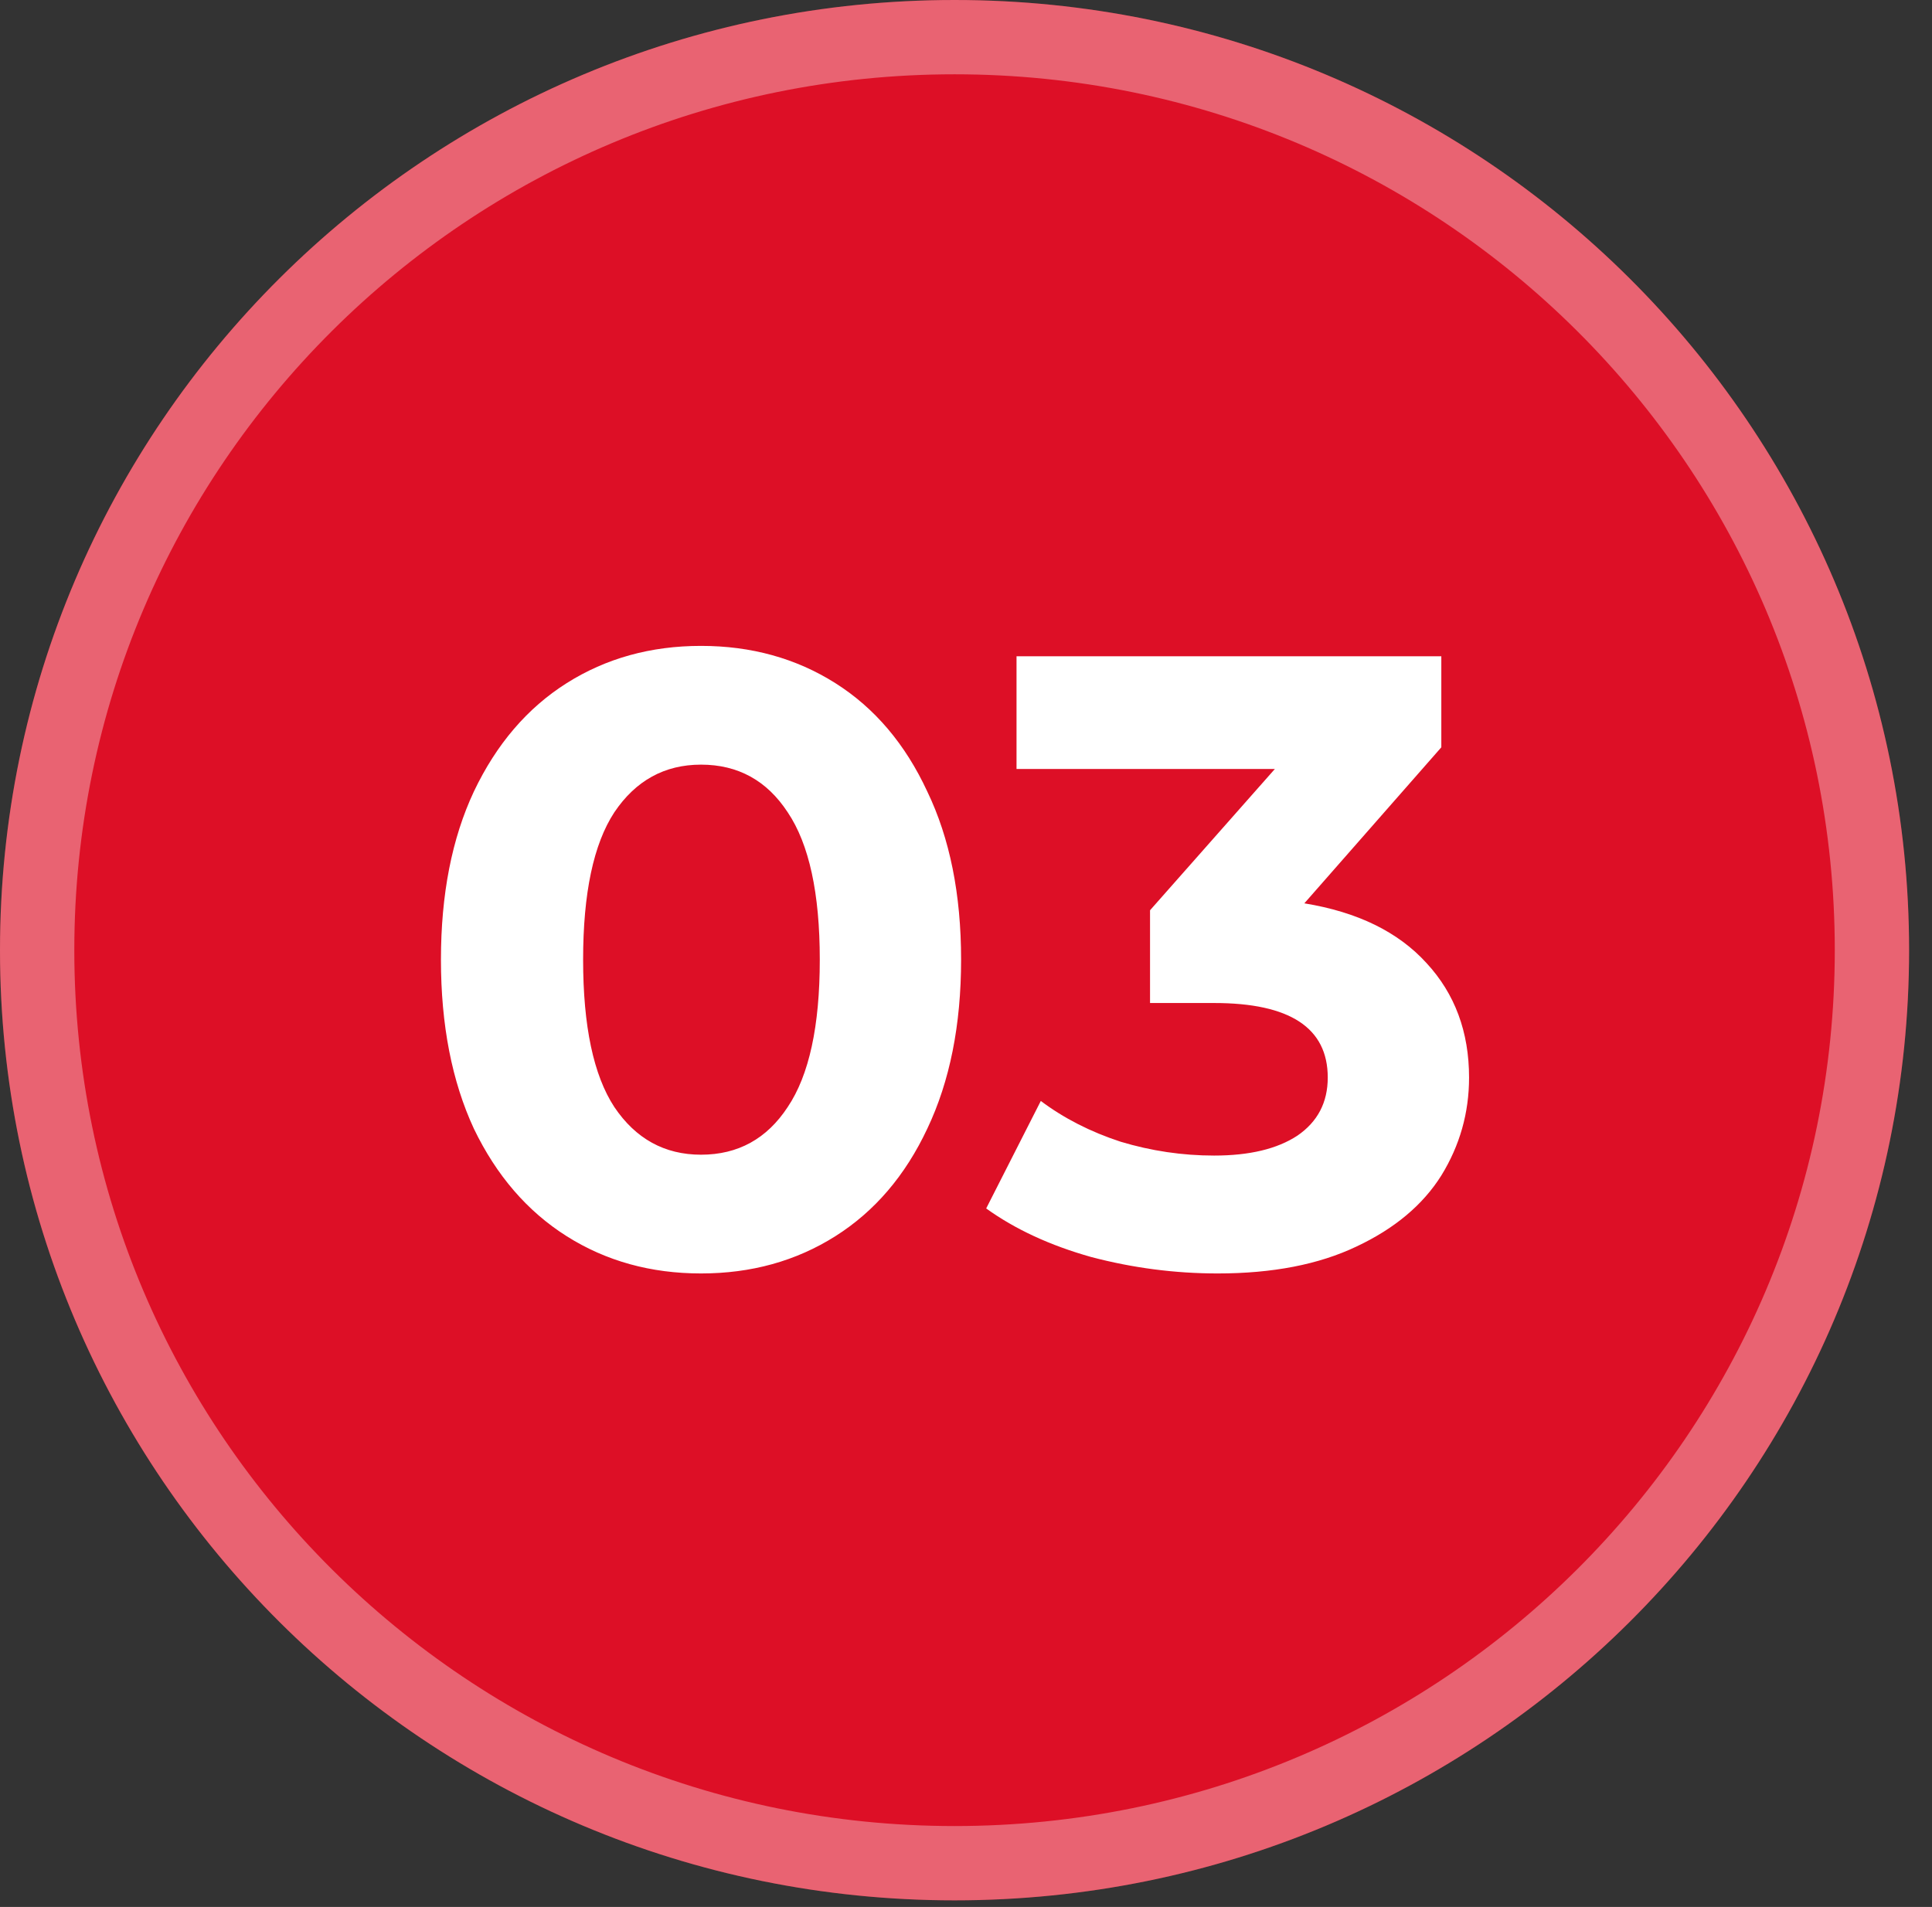<?xml version="1.0" encoding="UTF-8"?> <svg xmlns="http://www.w3.org/2000/svg" width="78" height="77" viewBox="0 0 78 77" fill="none"><rect x="0" y="0" width="78" height="77" fill="#333333" stroke="none"/> <path d="M38.538 76.733C59.822 76.733 77.075 59.556 77.075 38.366C77.075 17.177 59.822 0 38.538 0C17.254 0 0 17.177 0 38.366C0 59.556 17.254 76.733 38.538 76.733Z" fill="#DD0F26"></path> <path d="M75.575 38.366C75.575 58.721 58.999 75.233 38.538 75.233C18.076 75.233 1.5 58.721 1.5 38.366C1.5 18.012 18.076 1.5 38.538 1.5C58.999 1.5 75.575 18.012 75.575 38.366Z" stroke="white" stroke-opacity="0.35" stroke-width="3"></path> <path d="M28.302 51.42C26.272 51.42 24.464 50.918 22.877 49.915C21.29 48.912 20.042 47.465 19.132 45.575C18.245 43.662 17.802 41.387 17.802 38.75C17.802 36.113 18.245 33.85 19.132 31.96C20.042 30.047 21.29 28.588 22.877 27.585C24.464 26.582 26.272 26.08 28.302 26.08C30.332 26.08 32.14 26.582 33.727 27.585C35.314 28.588 36.55 30.047 37.437 31.96C38.347 33.85 38.802 36.113 38.802 38.75C38.802 41.387 38.347 43.662 37.437 45.575C36.55 47.465 35.314 48.912 33.727 49.915C32.14 50.918 30.332 51.42 28.302 51.42ZM28.302 46.625C29.795 46.625 30.962 45.983 31.802 44.7C32.665 43.417 33.097 41.433 33.097 38.75C33.097 36.067 32.665 34.083 31.802 32.8C30.962 31.517 29.795 30.875 28.302 30.875C26.832 30.875 25.665 31.517 24.802 32.8C23.962 34.083 23.542 36.067 23.542 38.75C23.542 41.433 23.962 43.417 24.802 44.7C25.665 45.983 26.832 46.625 28.302 46.625ZM52.66 36.475C54.807 36.825 56.452 37.63 57.595 38.89C58.738 40.127 59.31 41.667 59.31 43.51C59.31 44.933 58.937 46.252 58.19 47.465C57.443 48.655 56.3 49.612 54.76 50.335C53.243 51.058 51.377 51.42 49.16 51.42C47.433 51.42 45.73 51.198 44.05 50.755C42.393 50.288 40.982 49.635 39.815 48.795L42.02 44.455C42.953 45.155 44.027 45.703 45.24 46.1C46.477 46.473 47.737 46.66 49.02 46.66C50.443 46.66 51.563 46.392 52.38 45.855C53.197 45.295 53.605 44.513 53.605 43.51C53.605 41.503 52.077 40.5 49.02 40.5H46.43V36.755L51.47 31.05H41.04V26.5H58.19V30.175L52.66 36.475Z" fill="white"></path> </svg> 